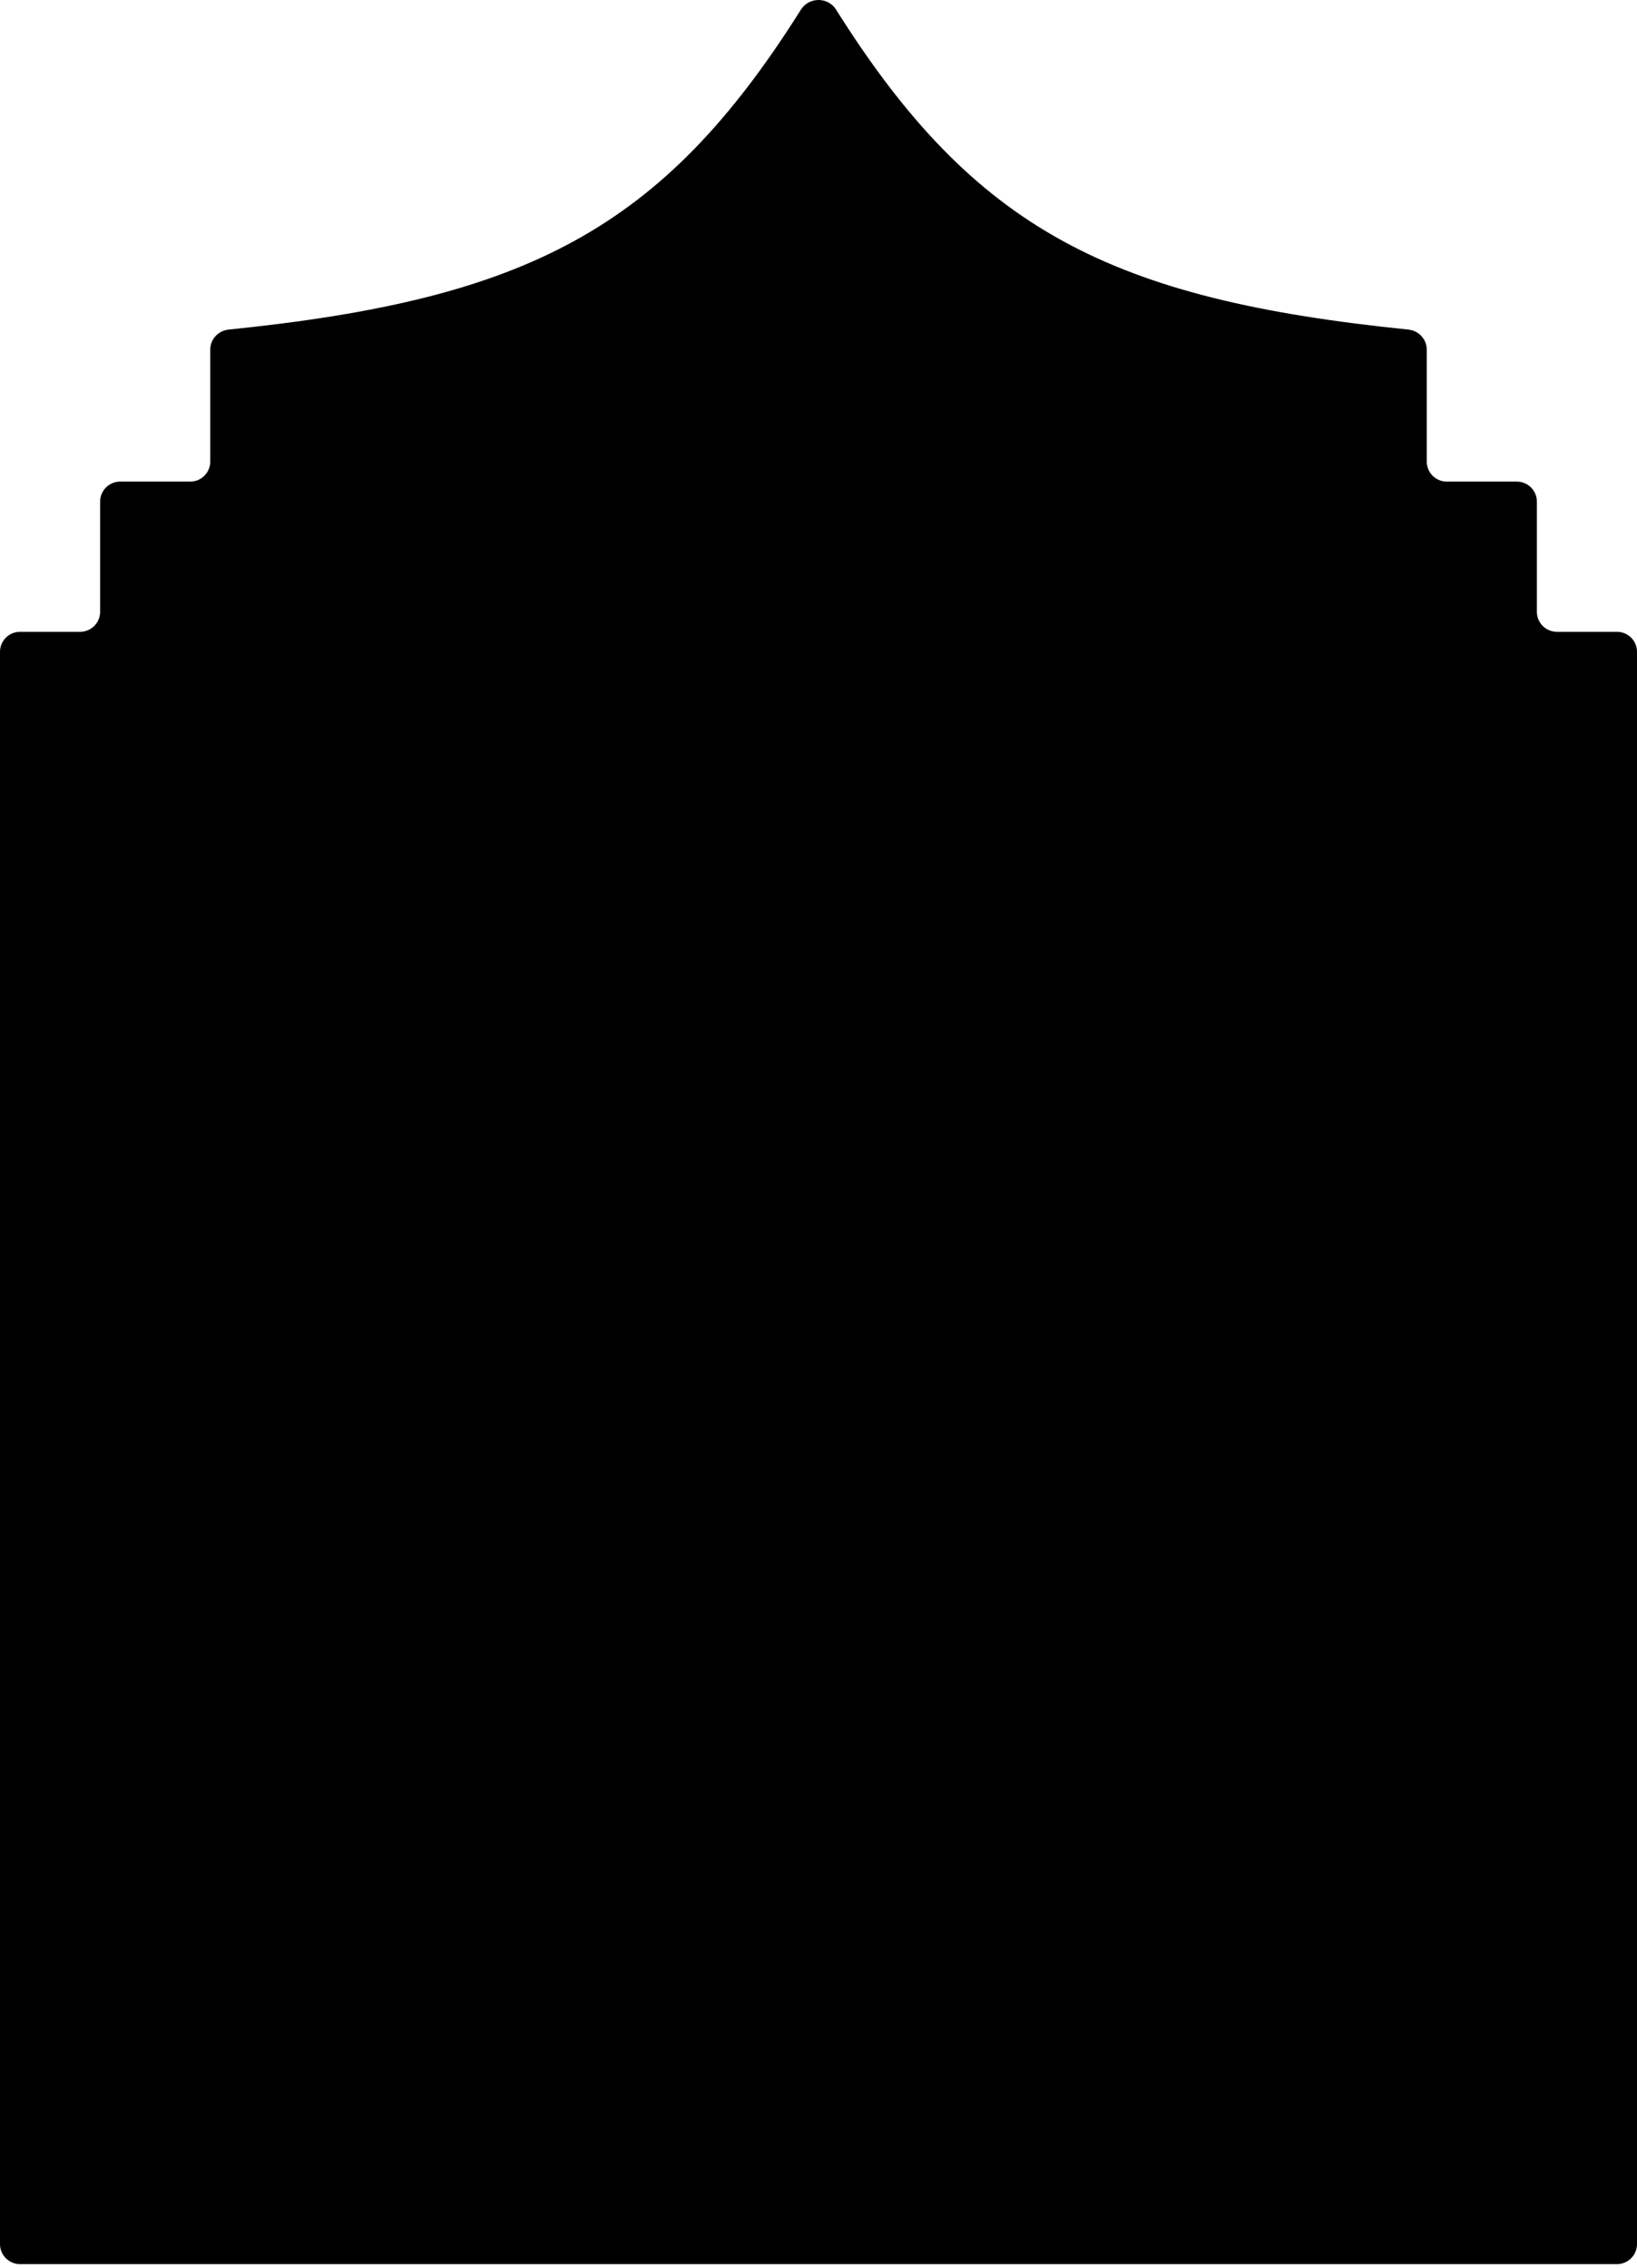 <svg width="327" height="453" viewBox="0 0 327 453" fill="none" xmlns="http://www.w3.org/2000/svg">
<path d="M307 122.185C307 124.394 308.791 126.185 311 126.185H323C325.209 126.185 327 127.975 327 130.185V448.185C327 450.394 325.209 452.185 323 452.185H4C1.791 452.185 0 450.394 0 448.185V130.185C0 127.975 1.791 126.185 4 126.185H16C18.209 126.185 20 124.394 20 122.185V100.185C20 97.975 21.791 96.185 24 96.185H38C40.209 96.185 42 94.394 42 92.185V69.824C42 67.761 43.594 66.036 45.647 65.827C105.158 59.766 132.334 45.907 159.989 1.924C161.602 -0.641 165.398 -0.641 167.011 1.924C194.666 45.907 221.842 59.766 281.353 65.827C283.406 66.036 285 67.761 285 69.824V92.185C285 94.394 286.791 96.185 289 96.185H303C305.209 96.185 307 97.975 307 100.185V122.185Z" fill="#C4A8F0" style="fill:#C4A8F0;fill:color(display-p3 0.769 0.659 0.941);fill-opacity:1;"/>
</svg>
